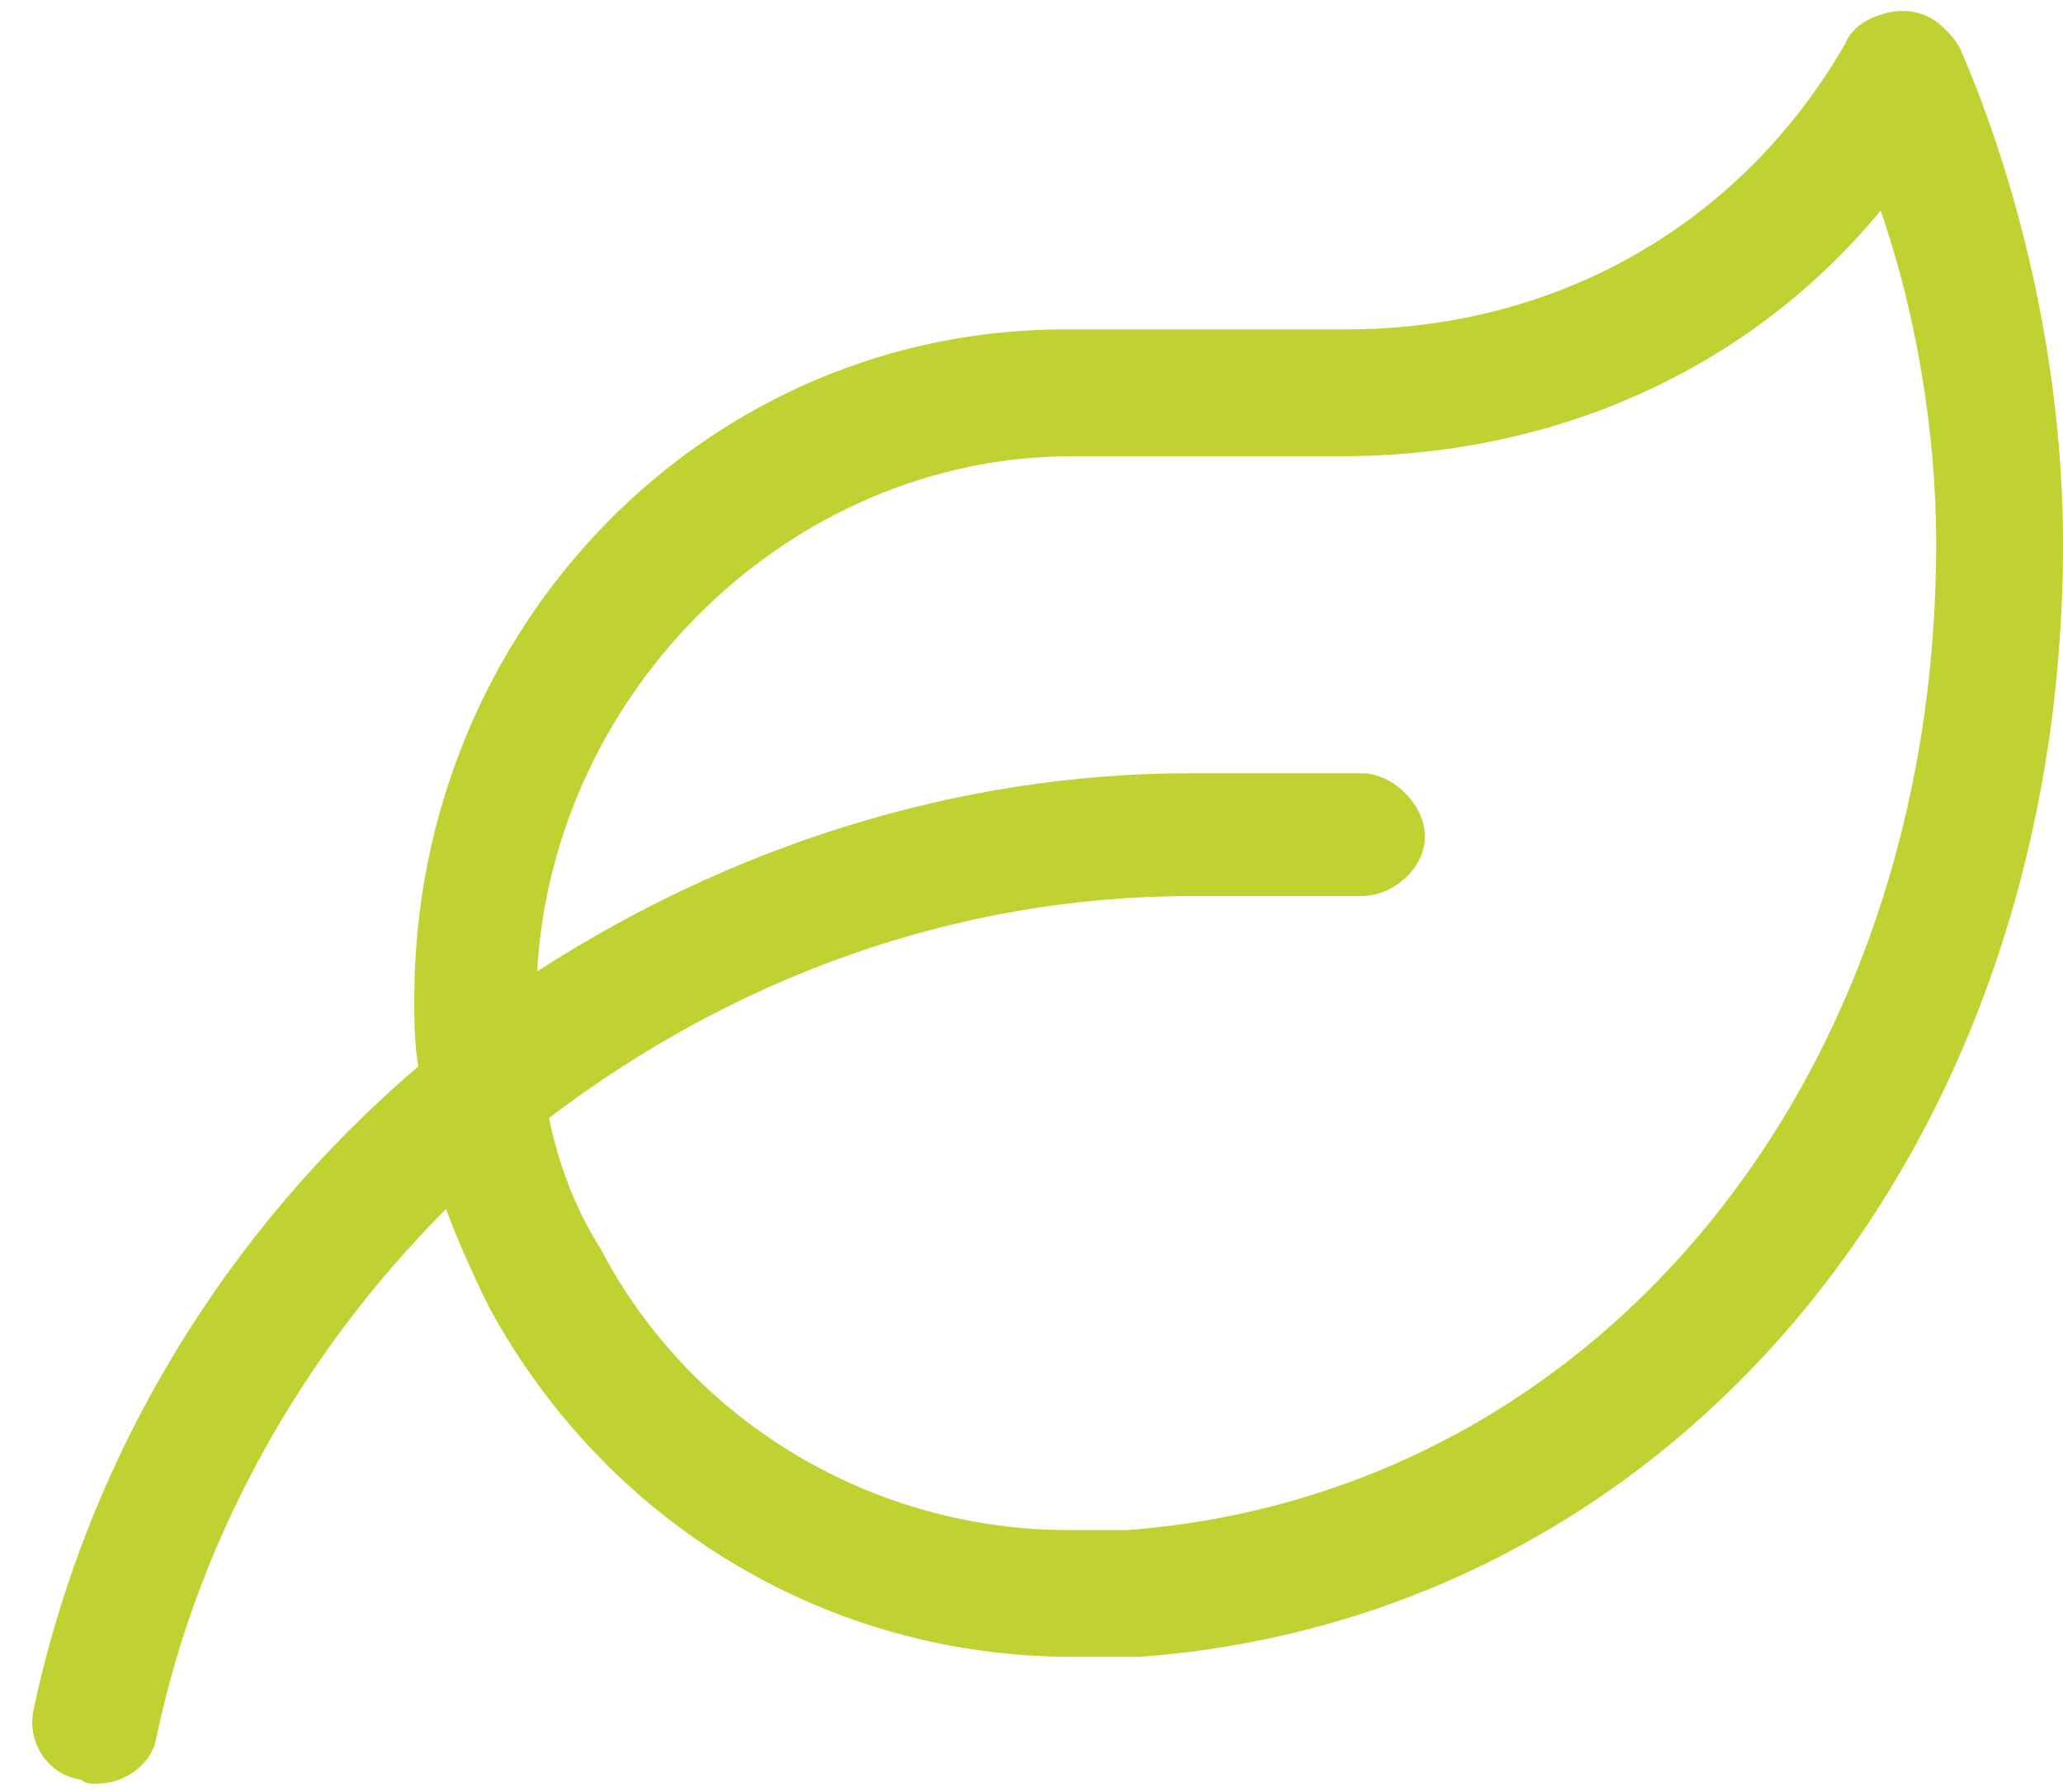 <svg xmlns="http://www.w3.org/2000/svg" width="61" height="53" viewBox="0 0 61 53" fill="none"><path d="M57.953 1.422C59.828 5.758 61 11.031 61 16.07C61 34 49.516 47.828 33.695 49C33.109 49 32.406 49 31.703 49C24.555 49 17.992 45.133 14.477 38.688C14.008 37.75 13.539 36.695 13.188 35.758C9.086 39.859 5.922 45.25 4.633 51.344C4.516 52.164 3.695 52.75 2.875 52.75C2.641 52.75 2.523 52.75 2.406 52.633C1.469 52.516 0.766 51.578 1 50.523C2.641 42.906 6.742 36.344 12.367 31.539C12.25 30.836 12.25 30.133 12.25 29.547C12.25 18.531 20.922 9.625 31.703 9.742H39.789C46.117 9.742 51.508 6.578 54.555 1.305C54.789 0.719 55.375 0.484 55.844 0.367C56.43 0.25 57.016 0.367 57.484 0.836C57.602 0.953 57.836 1.188 57.953 1.422ZM33.344 45.25C47.172 44.195 57.25 32.008 57.25 16.07C57.25 12.789 56.664 9.273 55.609 6.227C51.742 10.914 46 13.492 39.672 13.492H31.703C23.383 13.492 16.352 20.406 15.883 28.727C21.508 25.094 28.188 22.867 35.219 22.867H40.258C41.195 22.867 42.133 23.805 42.133 24.742C42.133 25.68 41.195 26.5 40.258 26.5H35.219C28.188 26.5 21.625 28.961 16.234 33.062C16.469 34.234 16.938 35.641 17.758 36.93C20.453 42.086 25.844 45.25 31.586 45.25C32.172 45.25 32.758 45.25 33.344 45.25Z" fill="#BFD231"></path></svg>